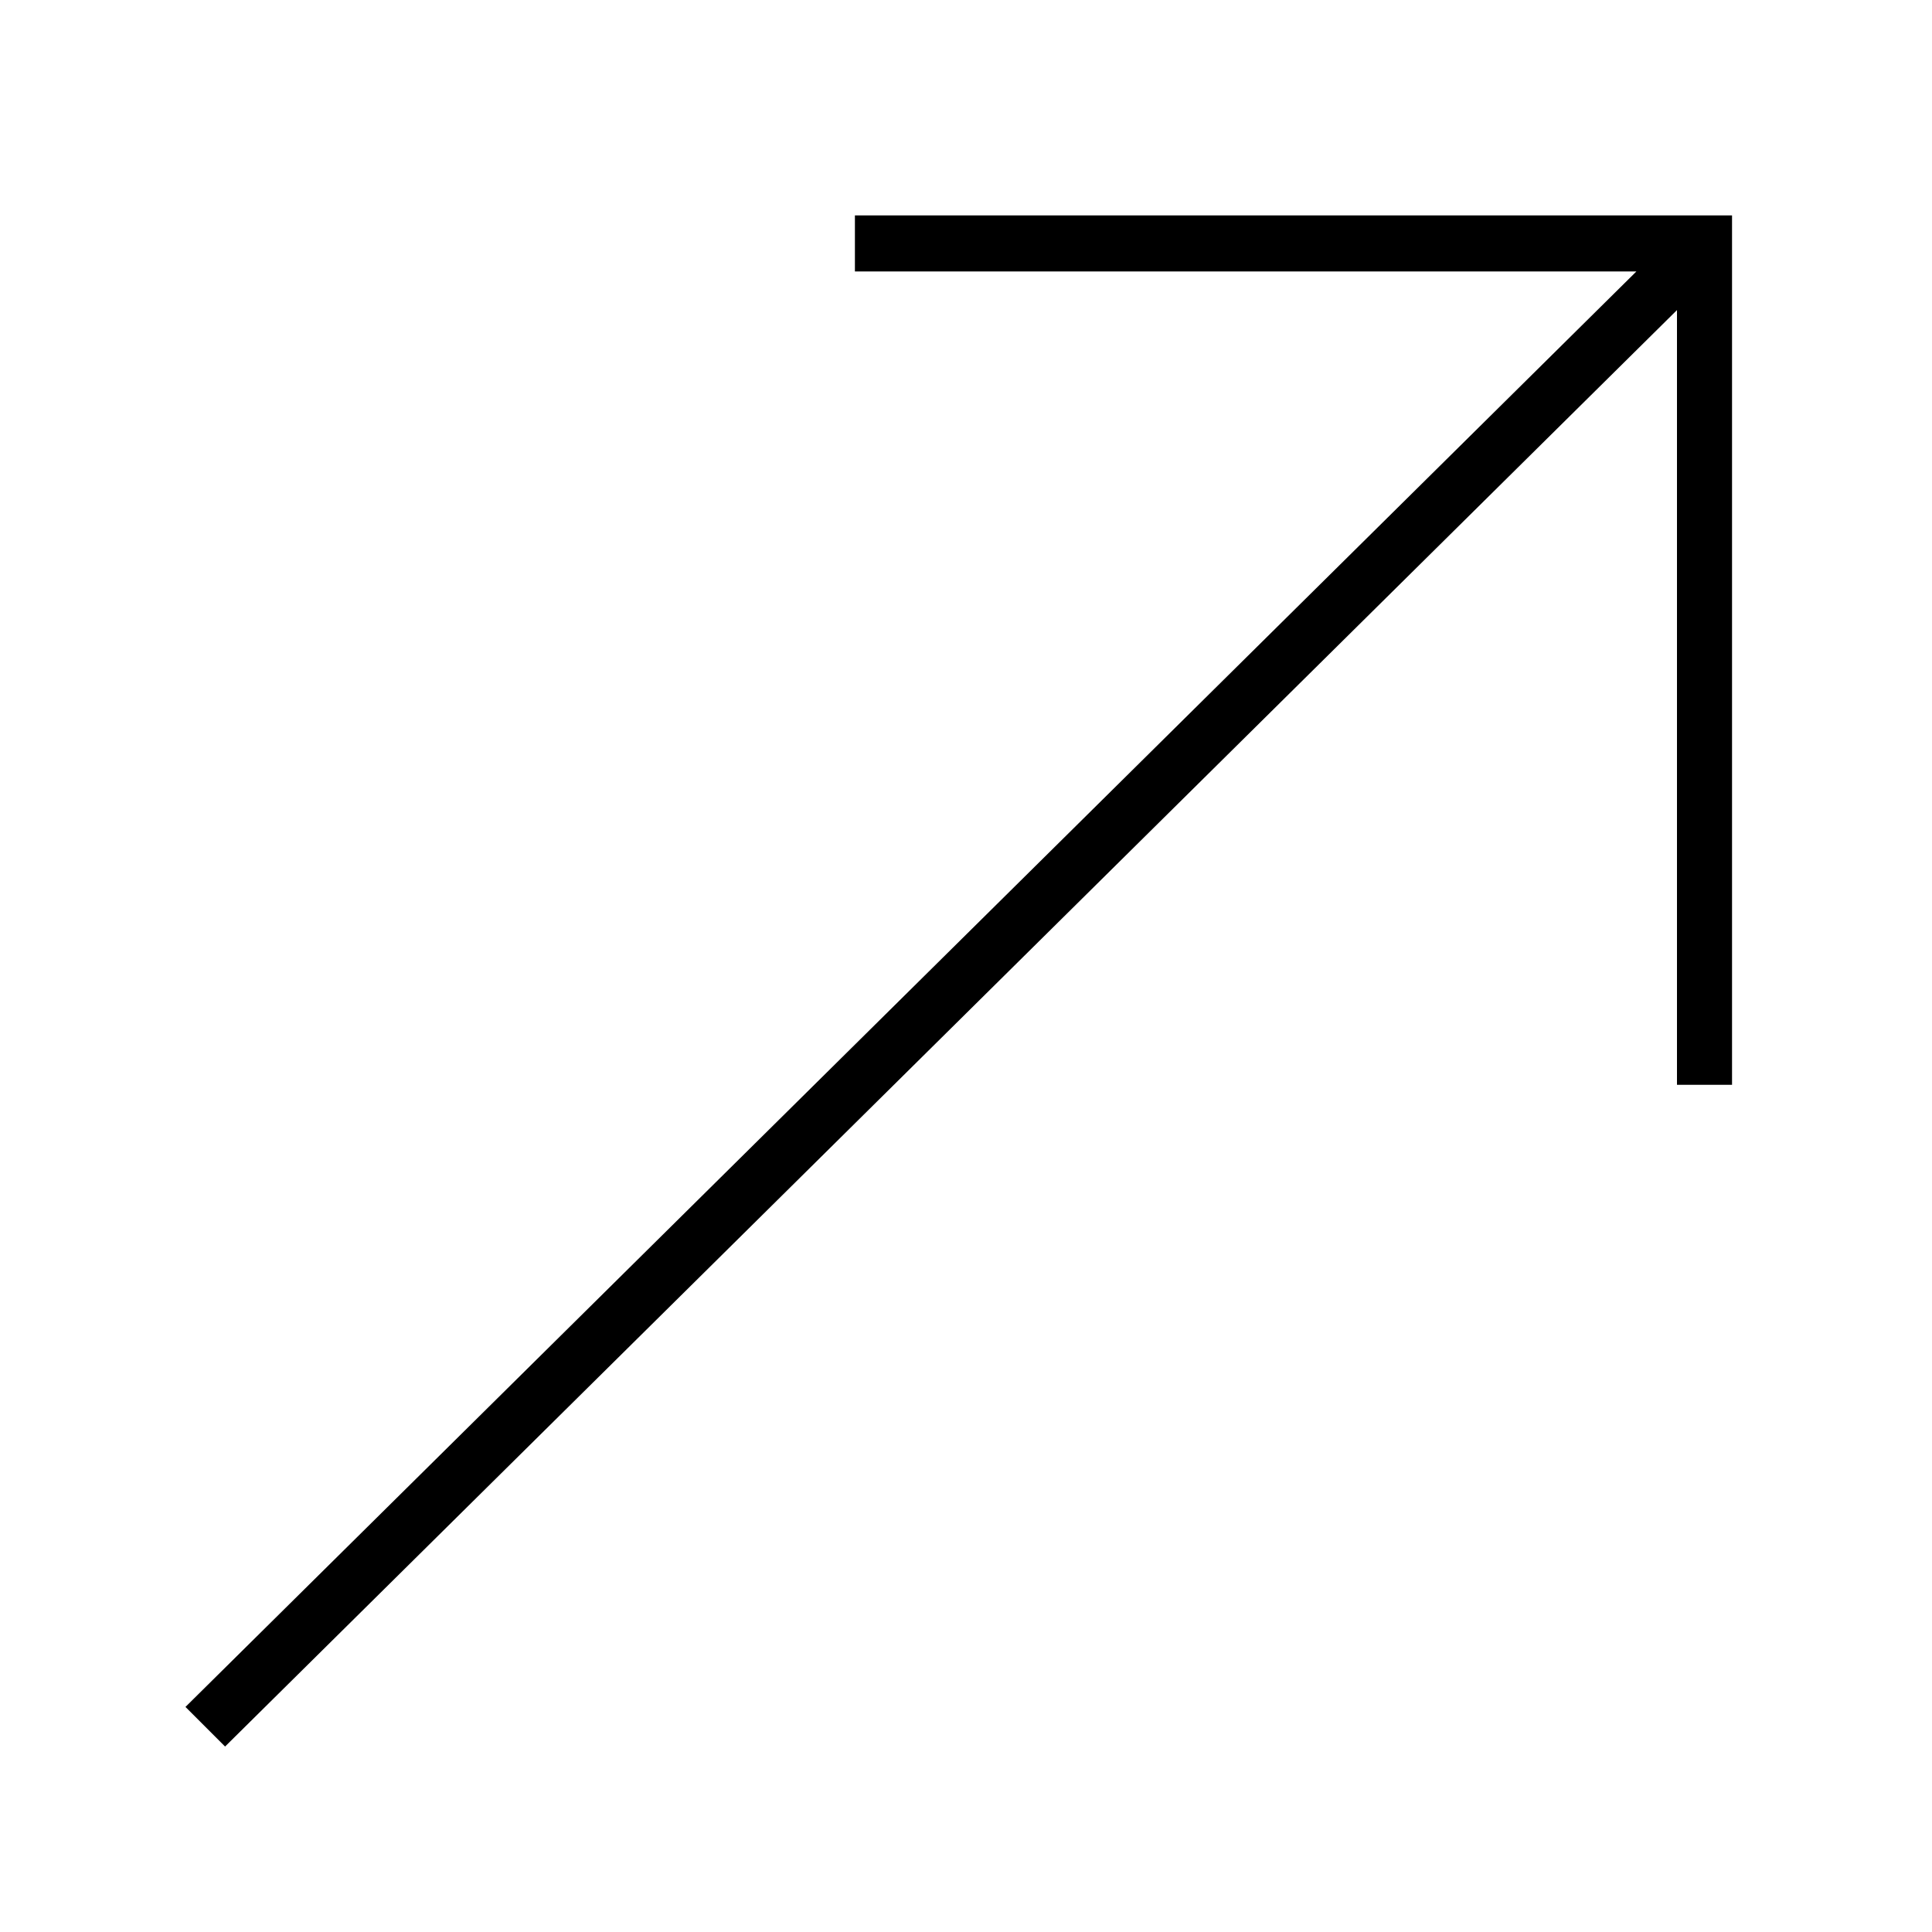 <?xml version="1.0" encoding="UTF-8"?>
<svg data-bbox="19.2 22.3 160.1 158.5" xmlns="http://www.w3.org/2000/svg" width="200" height="200" viewBox="0 0 200 200" data-type="shape">
    <g>
        <path d="M88.5 22.3v5.8h80.9L19.2 176.7l4.1 4.1L173.6 32.1v80.2h5.7v-90H88.5z"/>
    </g>
</svg>
